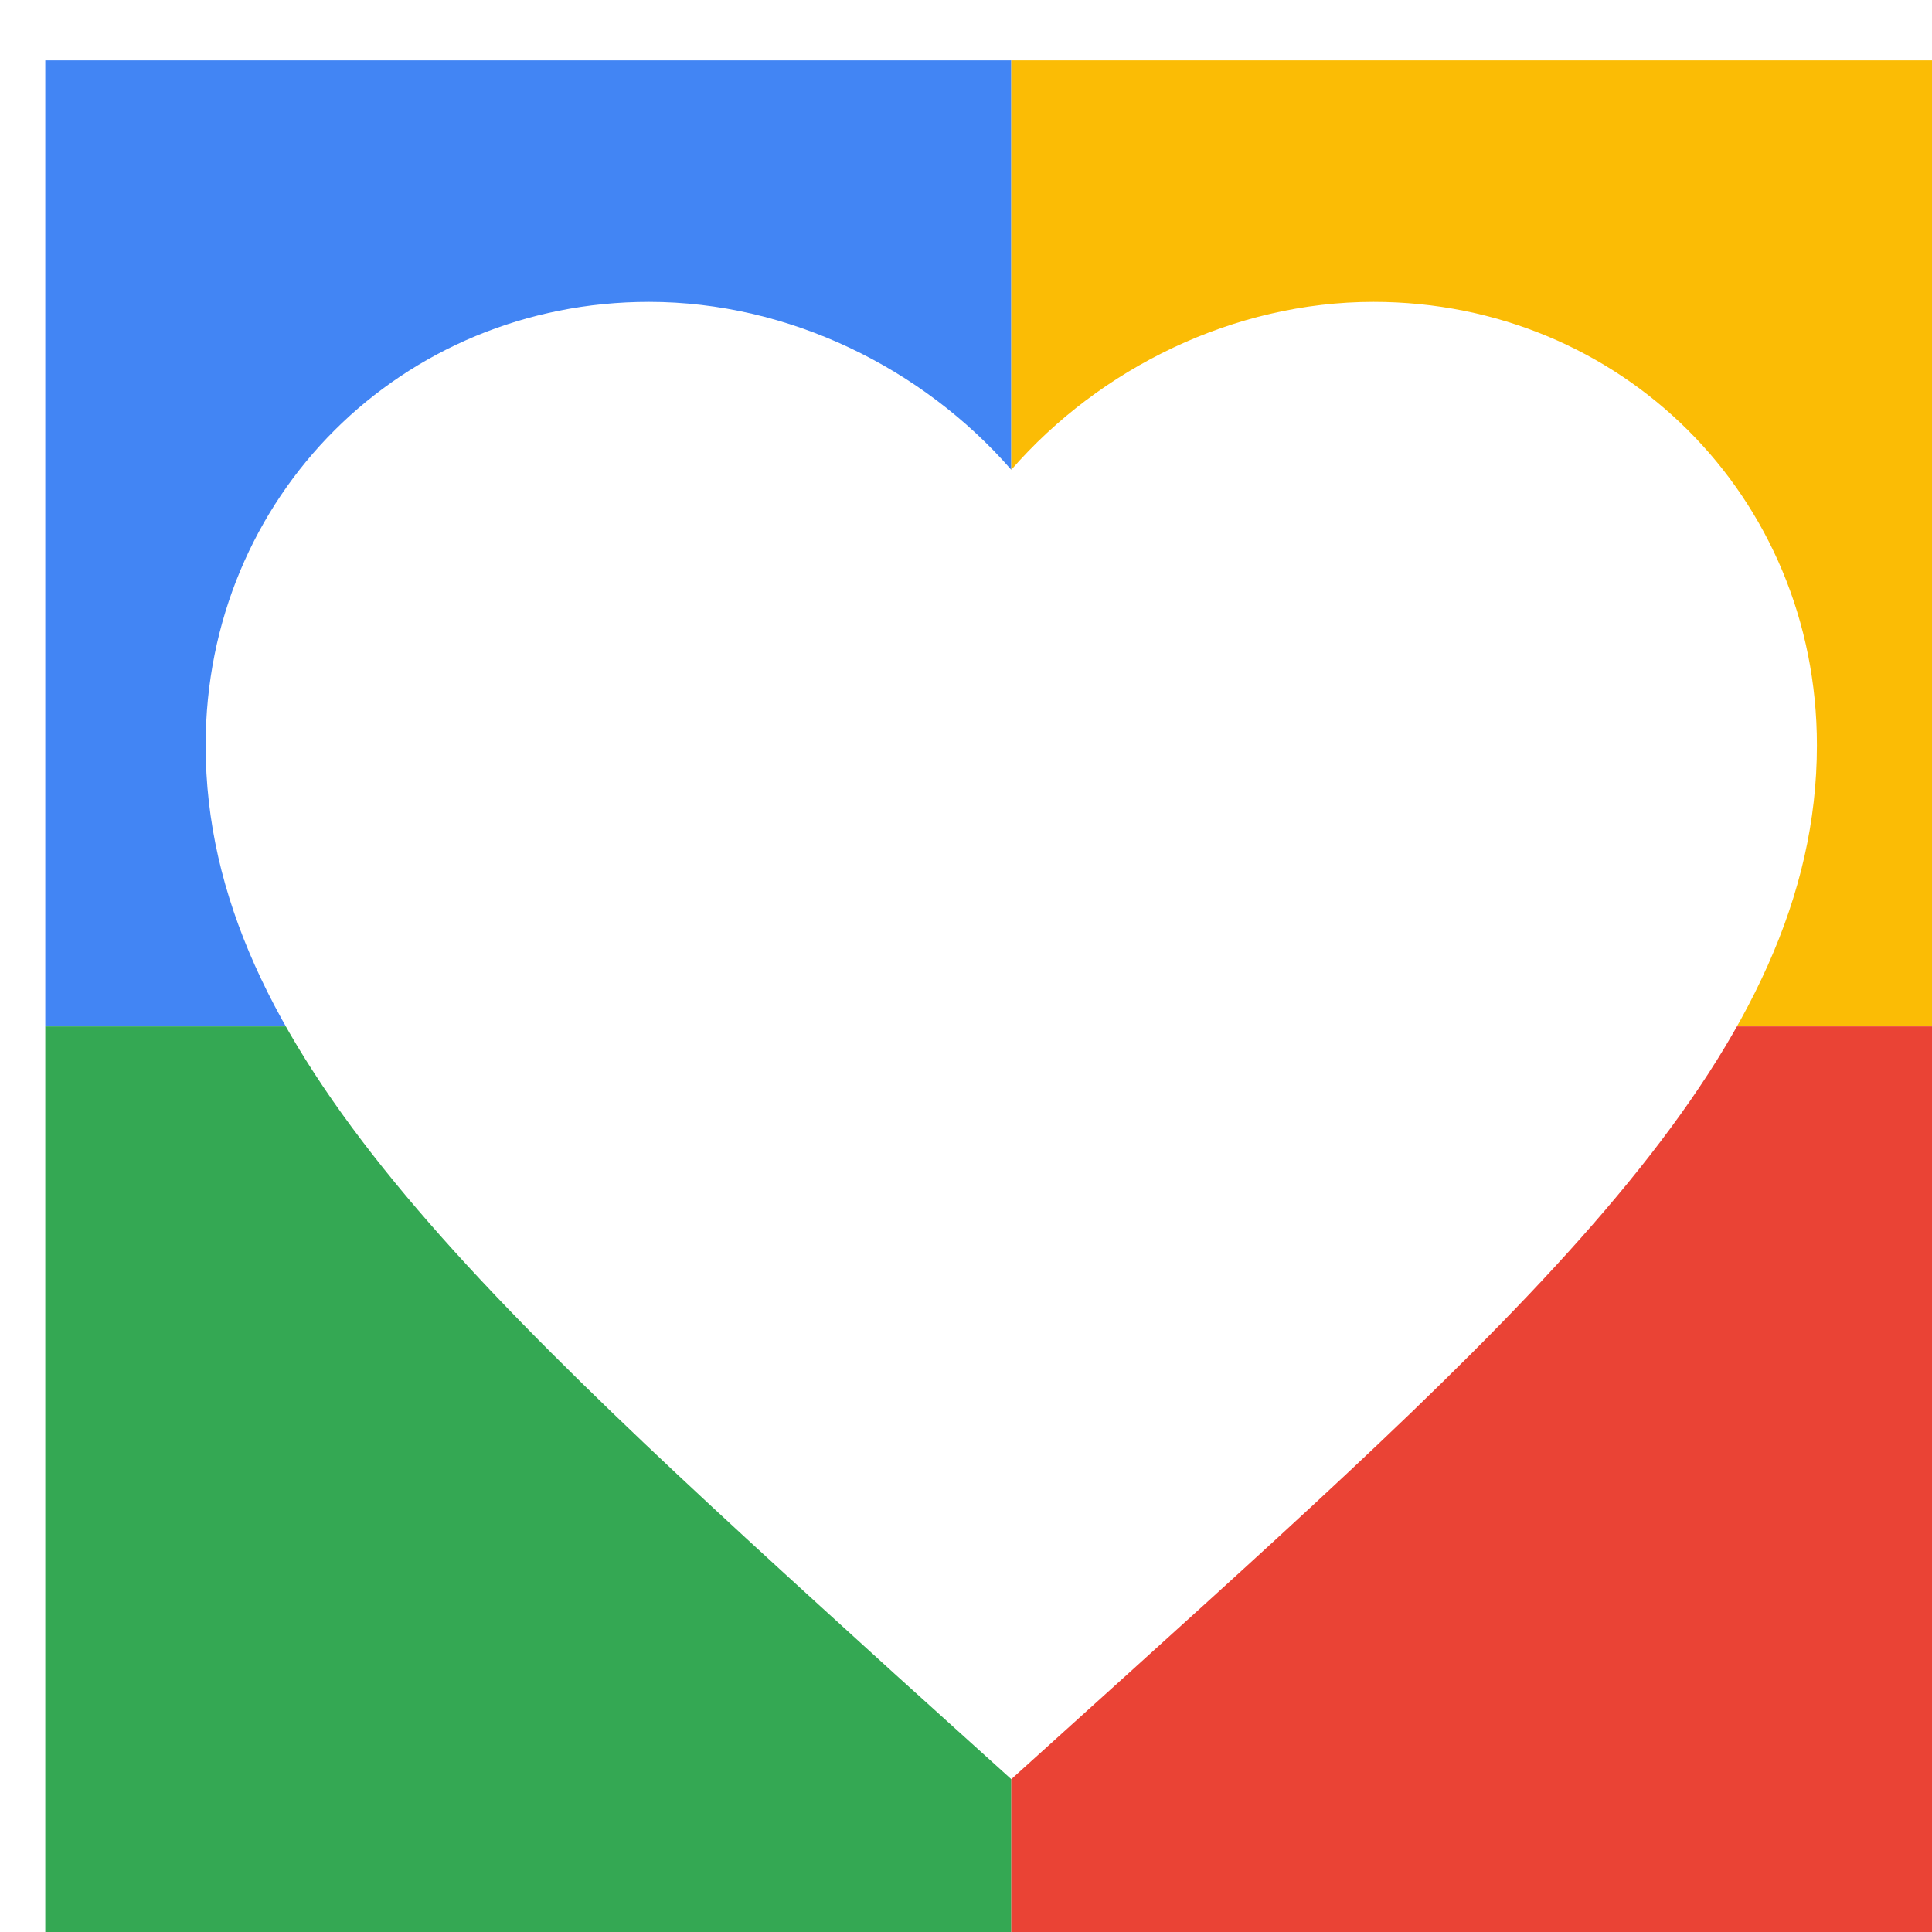 <svg viewBox="0 0 1024 1024"  xmlns="http://www.w3.org/2000/svg">
<defs>
 <filter id="f1" x="0" y="0" width="200%" height="200%">
  <feOffset result="offOut" in="SourceAlpha" dx="24" dy="32" />
  <feGaussianBlur result="blurOut" in="offOut" stdDeviation="16" />
  <feBlend in="SourceGraphic" in2="blurOut" mode="normal" />
 </filter>
<g id="base">
 <rect x="0" y="0" width="512" height="512" fill="#4285F4" />
 <rect x="0" y="512" width="512" height="512" fill="#34A853" />
 <rect x="512" y="0" width="512" height="512" fill="#FBBC05" />
 <rect x="512" y="512" width="512" height="512" fill="#EA4335"/>
</g> <g id="asset101" desc="Material Icons (Apache 2.0)/UI Actions/favorite">
  <path d="M512 911 l-62 -56 C230 655 85 524 85 363 85 231 189 128 320 128 c74 0 145 35 192 89 C559 163 630 128 704 128 835 128 939 231 939 363 c0 161 -145 293 -365 492 L512 911 z" />
 </g>
</defs>
<g filter="url(#f1)">
 <use href="#base" />
 <use href="#asset101" fill="white" />
</g>
</svg>